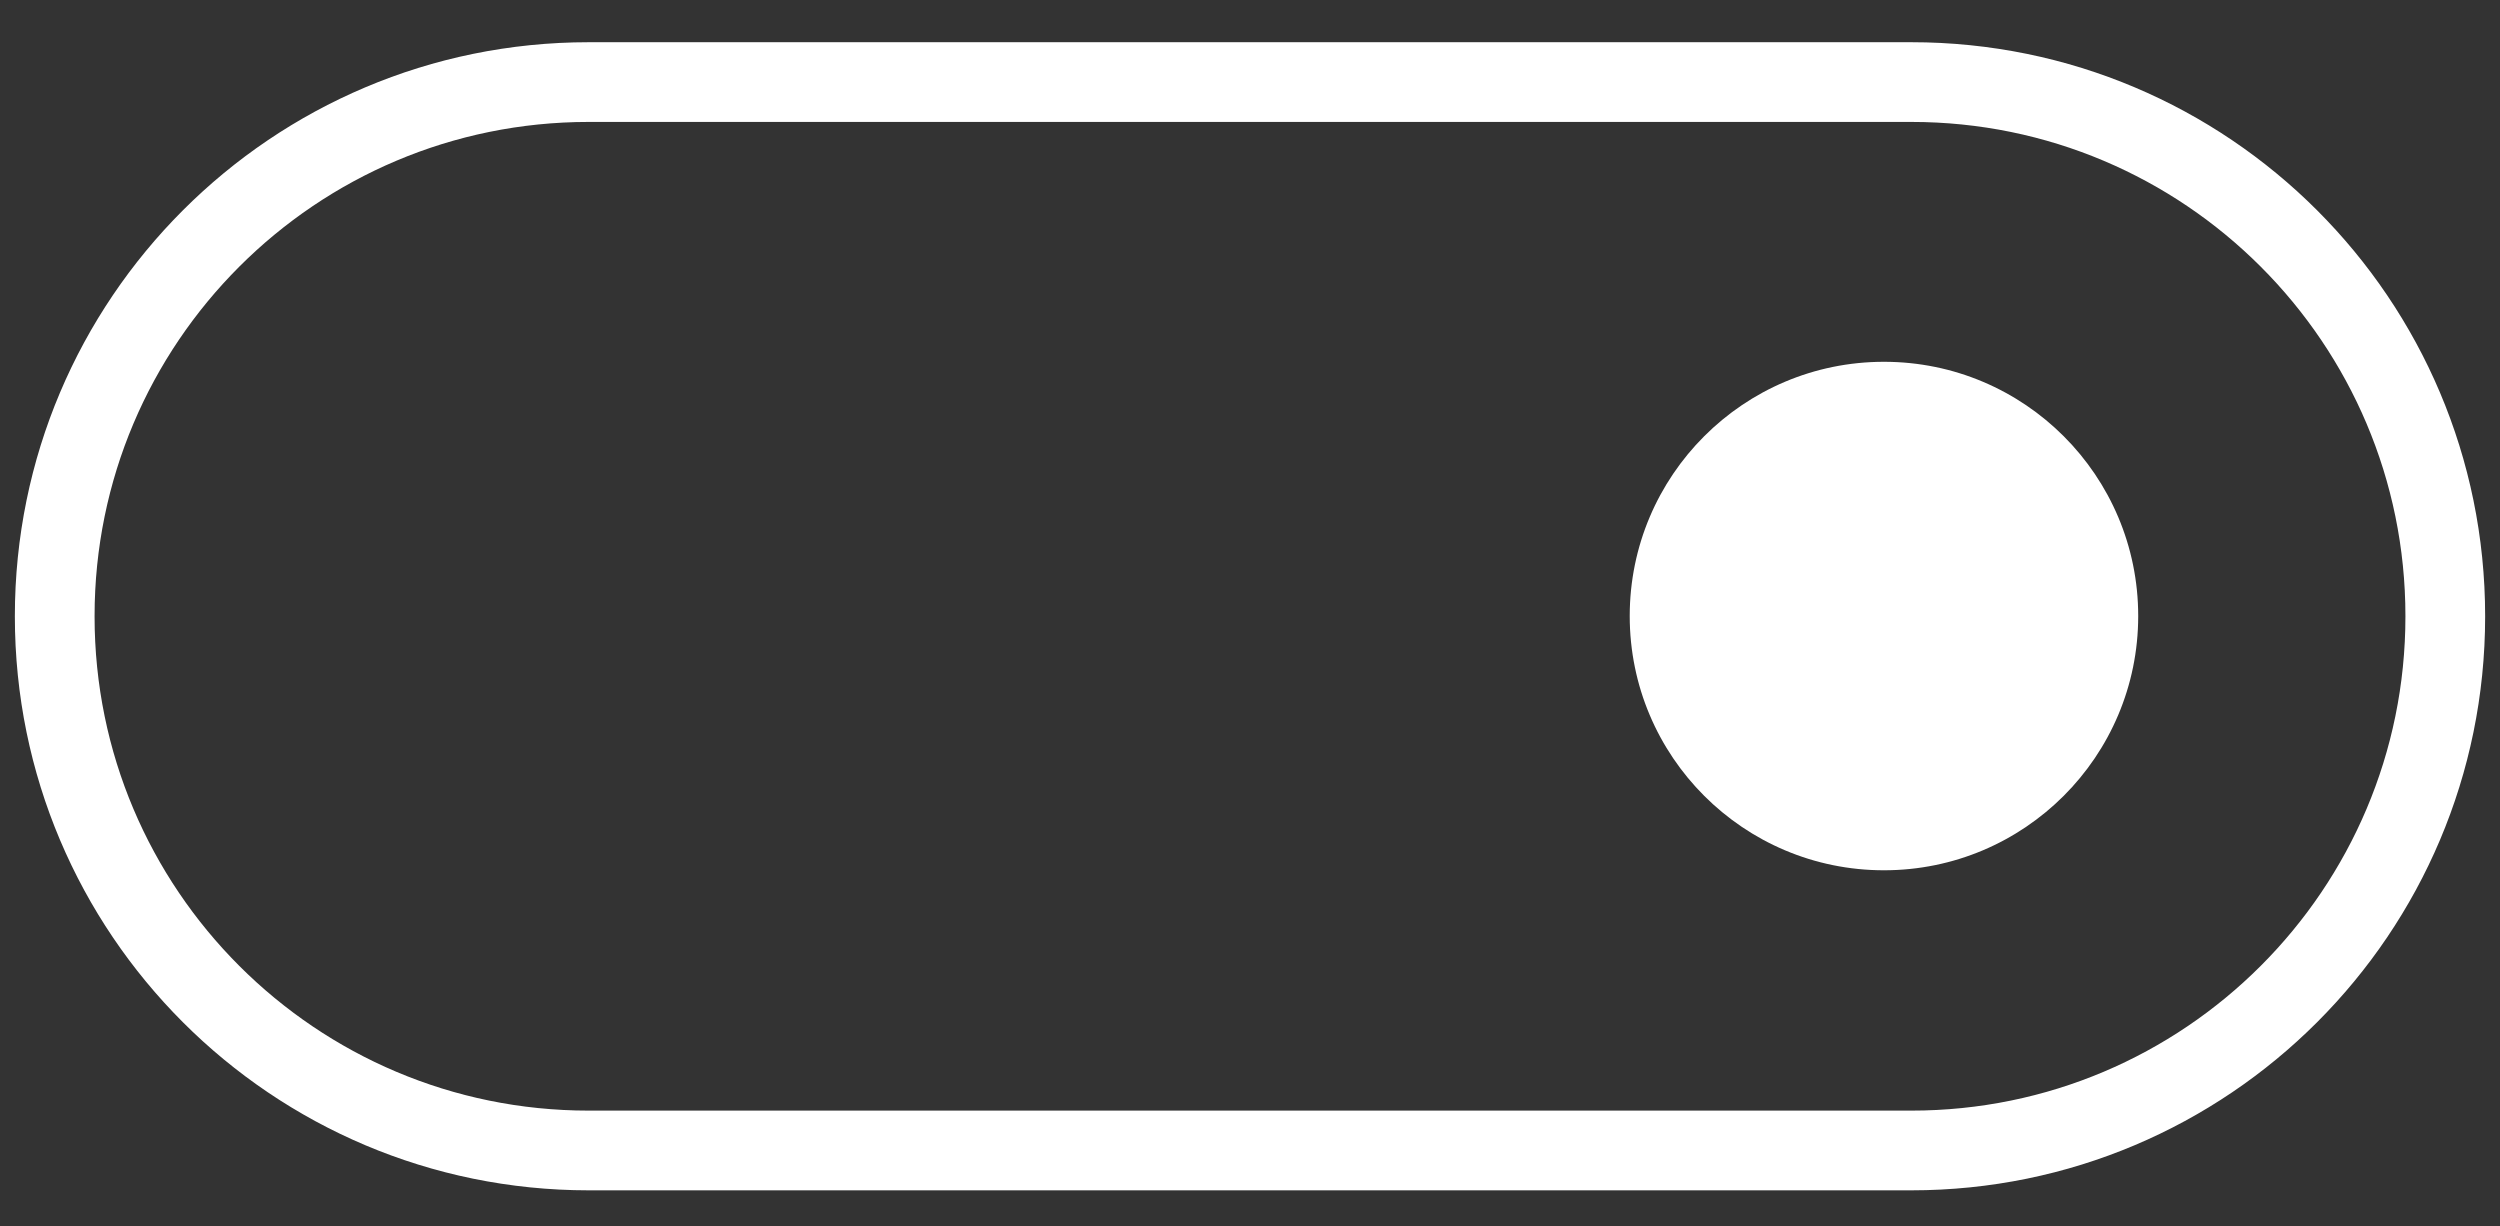 <svg xmlns="http://www.w3.org/2000/svg" width="53" height="26" viewBox="0 0 53 26" fill="none"><rect x="0" y="0" width="53" height="26" fill="#333333" stroke="none"/><path d="M40.52 1.74H12.48C6.228 1.74 1.16 6.808 1.16 13.06V13.07C1.16 19.322 6.228 24.39 12.48 24.39H40.52C46.772 24.39 51.84 19.322 51.84 13.07V13.06C51.84 6.808 46.772 1.74 40.52 1.74Z" stroke="white" stroke-width="1.69" stroke-miterlimit="10"></path><path d="M39.94 18.45C42.917 18.45 45.33 16.037 45.33 13.06C45.33 10.083 42.917 7.67 39.94 7.67C36.963 7.67 34.55 10.083 34.55 13.06C34.55 16.037 36.963 18.45 39.94 18.45Z" fill="white"></path></svg>
